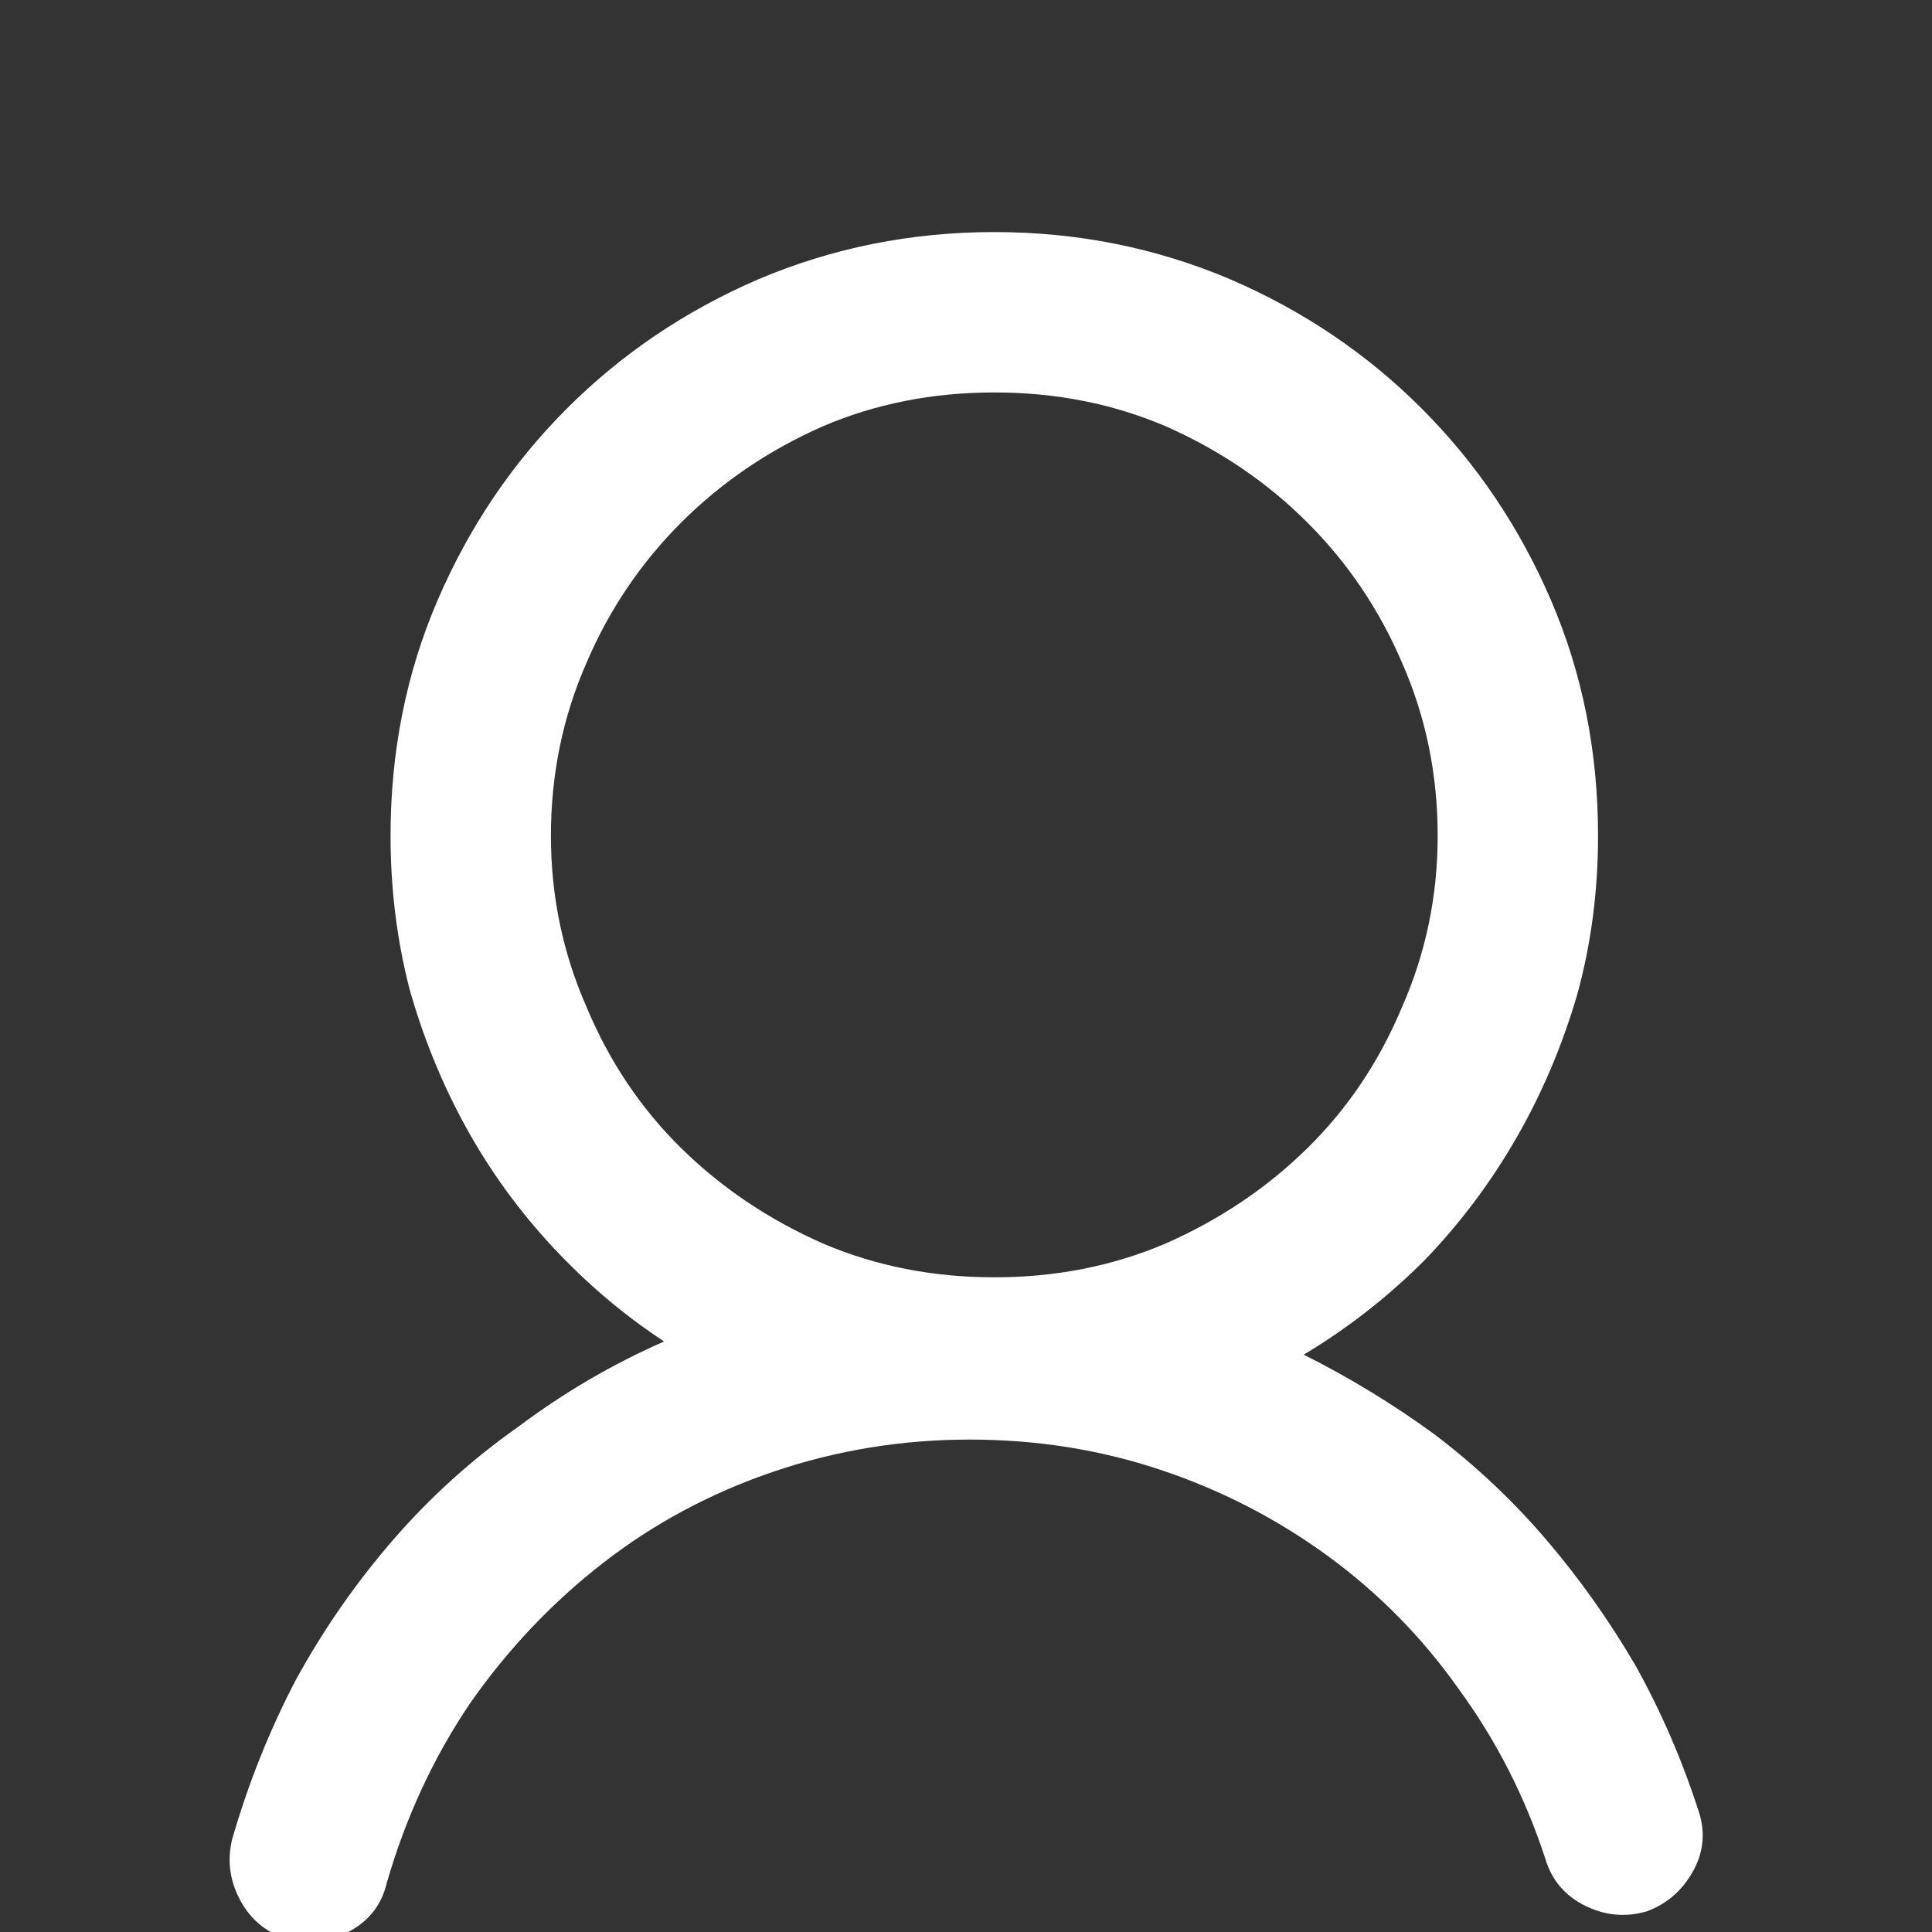 <svg xmlns="http://www.w3.org/2000/svg" xmlns:xlink="http://www.w3.org/1999/xlink" viewBox="0 -64 1024 1024"><rect x="0" y="-64" width="1024" height="1024" fill="#333333" stroke="none"/><g transform="matrix(1 0 0 -1 0 960)"><path fill="#FFF" d="M691 306q35 21 64 50q28 29 48.5 64.5t32.5 76.5q11 40 11 84q0 67 -25 125t-68.5 101.5t-101.5 68.5q-59 25 -125 25t-125 -25q-58 -25 -101.5 -68.5t-68.5 -101.5t-25 -125q0 -42 10 -81q11 -39 30 -73.5t46 -63.5t59 -50q-41 -18 -77 -45q-37 -26 -66.5 -60t-51.5 -74 q-21 -40 -34 -85q-4 -17 4.5 -32.5t25.5 -20.5q17 -4 32.5 4.5t19.5 25.5q15 52 44 95q30 43 70.5 74.5t90.5 48.5t104 17q53 0 101 -16t88.5 -45.5t69.5 -70.5q30 -41 46 -90q5 -17 21 -25t33 -3q16 6 24.5 21.5t2.5 32.5q-13 40 -33 76q-21 36 -47.5 67t-59.5 56 q-33 24 -69 42v0zM527 347q-49 0 -91 18q-43 19 -75 50.5t-50 74.5q-19 43 -19 91q0 49 19 92q18 42 50 74t75 51q42 18 91 18t91 -18q43 -19 75 -51t50 -74q19 -43 19 -92q0 -48 -19 -91q-18 -43 -50 -74.5t-75 -50.5q-42 -18 -91 -18z" /></g></svg>
